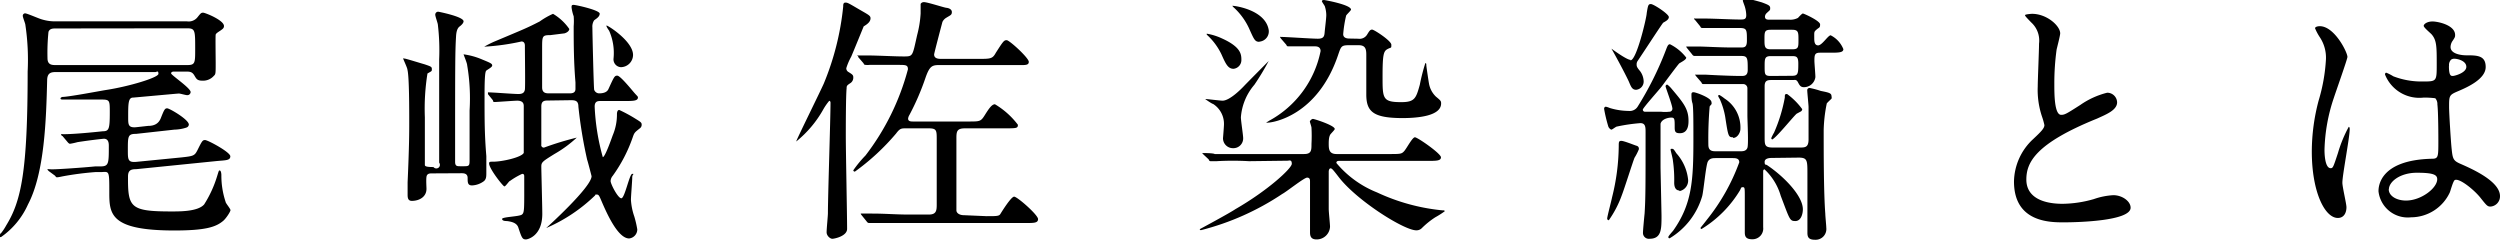 <svg xmlns="http://www.w3.org/2000/svg" viewBox="0 0 153.7 14.76"><title>アセット 8</title><g id="レイヤー_2" data-name="レイヤー 2"><g id="ヘッダー"><path d="M3.84,8.36c-.06,0-.08-.08-.08-.11s0,0,.16,0c.61,0,1.75-.11,2.4-.18.38,0,.43-.14.43-1.15,0-.78,0-.8-.58-.8H3.83s-.11,0-.11-.06.06-.08.11-.1c.37,0,2.22-.35,2.64-.42,1.46-.22,3.27-.77,3.27-1s-.11-.11-.19-.11H3.43c-.3,0-.51.06-.53.46-.06,2.47-.16,5.75-1.18,7.68a4.84,4.84,0,0,1-1.65,2A.07.07,0,0,1,0,14.44s0-.08.06-.1a3.07,3.07,0,0,0,.32-.48C1.3,12.37,1.7,10.56,1.7,4.4a14.57,14.57,0,0,0-.14-2.87c0-.08-.16-.46-.16-.56A.15.15,0,0,1,1.54.82c.13,0,.88.34,1.06.38a2.68,2.68,0,0,0,.88.11h8a.69.69,0,0,0,.67-.26c.19-.24.22-.27.34-.27s1.28.46,1.28.82c0,.13-.08.18-.19.26s-.3.18-.32.27,0,1.46,0,1.73c0,.66,0,.7-.11.8a.88.88,0,0,1-.7.3c-.32,0-.37-.1-.5-.32s-.26-.24-.53-.24h-.74s-.16,0-.16.11,1.2.9,1.2,1.15a.2.2,0,0,1-.22.19c-.08,0-.42-.1-.5-.1S8.23,6,8.18,6c-.3,0-.3.38-.3,1.23,0,.42,0,.64.5.59l.72-.08c.38,0,.64-.13.78-.46.22-.56.26-.62.4-.62s1.33.69,1.33,1a.21.21,0,0,1-.14.18,2.48,2.48,0,0,1-.75.13l-2.35.26c-.51,0-.51.14-.51,1,0,.58,0,.77.53.72l2.74-.27c.75-.08.83-.1,1-.43.29-.58.32-.64.48-.64s1.55.74,1.55,1-.29.24-.83.29l-4.95.5c-.32,0-.51.06-.51.45C7.86,12.76,8,13,10.55,13c.56,0,1.62,0,2-.43a7,7,0,0,0,.79-1.71c.11-.35.11-.38.16-.38s.1.06.11.27a5.1,5.1,0,0,0,.26,1.66c0,.08.3.42.3.51s-.27.51-.45.66c-.45.38-1.09.59-3,.59-3.94,0-4-1-4-2.34s0-1.28-.48-1.25l-.38,0a18.76,18.76,0,0,0-2,.26s-.27.06-.34.06-.06,0-.14-.1L3,10.52c-.06-.06-.08-.08-.08-.11s0,0,.32,0,1.81-.1,2.62-.18l.32,0c.51,0,.51-.18.51-1.25,0-.14,0-.45-.3-.45-.06,0-.94.1-1.63.21a3.91,3.91,0,0,1-.46.1s-.06,0-.14-.1Zm-.4-6.61c-.19,0-.38,0-.46.21a12.77,12.77,0,0,0-.06,1.62c0,.42.29.42.51.42h8.08C12,4,12,3.87,12,3c0-1.14,0-1.26-.51-1.26Z"/><path d="M26.54,10.66c-.1,0-.29,0-.32.21s0,.62,0,.74c0,.5-.45.74-.9.74-.22,0-.26-.16-.26-.37s0-.64,0-.77c.1-2.26.1-3.07.1-3.67,0-.83,0-2.83-.11-3.25,0-.11-.26-.64-.26-.69s0,0,.08,0,1,.29,1.22.35c.42.14.46.16.46.3s0,.11-.27.27a13.69,13.69,0,0,0-.16,2.69c0,.4,0,2.83,0,2.93s.16.13.53.13A.2.2,0,0,0,27,10V3.65a13.5,13.5,0,0,0-.08-2.13c0-.08-.16-.51-.16-.61a.18.18,0,0,1,.19-.19s1.55.3,1.55.59c0,.11-.14.24-.22.3s-.21.16-.24.59c-.06,1-.06,1.68-.06,7.75,0,.27.13.27.3.27h.27c.32,0,.32-.06.32-.43s0-2.56,0-3A12.13,12.13,0,0,0,28.72,4c0-.11-.22-.64-.22-.66s0,0,0,0a4.37,4.37,0,0,1,1.15.32c.54.22.61.26.61.37s-.32.26-.37.32-.1.27-.1,1.5c0,1.55,0,2.42.11,3.75,0,.38,0,.61,0,1,0,.24,0,.4-.14.53a1.31,1.31,0,0,1-.74.27c-.27,0-.27-.19-.27-.46s-.22-.29-.37-.29Zm7.19-4.48c-.24,0-.45,0-.45.37s0,2,0,2.34a.15.15,0,0,0,.18.18,18.58,18.58,0,0,1,2-.61,7.26,7.26,0,0,1-1.36,1c-.74.46-.82.51-.82.78s.06,2.45.06,2.91c0,1.39-.93,1.57-1,1.57-.22,0-.26-.08-.48-.75-.1-.26-.38-.34-.7-.38-.06,0-.29,0-.29-.13s1.06-.14,1.22-.27.14-.32.14-2.31c0-.11,0-.19-.13-.19a4.46,4.46,0,0,0-.74.43c-.06,0-.27.34-.35.34s-.94-1.09-.94-1.41c0-.11.06-.11.26-.11.53,0,1.73-.26,1.87-.54,0-.08,0-2.58,0-2.86,0-.11,0-.35-.4-.35-.19,0-1.22.08-1.36.08s-.1,0-.14-.11l-.3-.37C30,5.7,30,5.7,30,5.68s0,0,.06,0c.26,0,1.52.1,1.81.1s.37-.11.4-.27,0-2.27,0-2.69c0-.06,0-.27-.21-.27a14,14,0,0,1-2.29.32,6.59,6.59,0,0,1,.59-.3c1.9-.8,2-.83,2.82-1.25A4.59,4.59,0,0,1,34,.85a3.19,3.19,0,0,1,1,.93c0,.1-.1.21-.29.27l-.88.11c-.5,0-.5.06-.5.83s0,1.66,0,2.38c0,.37.26.37.46.37H35c.13,0,.38,0,.38-.27,0,0,0-.35,0-.4-.1-1.2-.11-2.26-.11-3.46a3.75,3.75,0,0,0,0-.61,2.58,2.58,0,0,1-.13-.54c0-.11,0-.16.13-.16s1.6.32,1.6.54-.29.35-.35.42a.71.71,0,0,0-.1.43c0,.26.08,3.71.11,3.83a.33.33,0,0,0,.3.22c.29,0,.5-.08.58-.27.34-.74.37-.82.54-.82s.78.74,1,1,.27.27.27.34c0,.22-.3.22-.85.22H36.93c-.16,0-.37,0-.37.34a13.59,13.59,0,0,0,.5,3.11c.14,0,.53-1.12.61-1.34A3.26,3.26,0,0,0,37.93,7s0-.24.14-.24a8.88,8.88,0,0,1,1,.54c.34.21.38.24.38.37a.26.26,0,0,1-.1.21c-.34.27-.35.27-.46.59a9.12,9.12,0,0,1-1.22,2.34.53.53,0,0,0-.13.32c0,.18.45,1.06.66,1.06s.5-1.5.67-1.5,0,0,0,.22-.08,1.15-.08,1.38A3.82,3.82,0,0,0,39,13.32a6.55,6.55,0,0,1,.18.78.56.56,0,0,1-.5.56c-.7,0-1.39-1.58-1.7-2.3-.13-.3-.16-.4-.29-.4s-.06,0-.11.06a10,10,0,0,1-3,2s2.79-2.51,2.79-3.19c0,0-.24-.94-.27-1a28.32,28.32,0,0,1-.54-3.27c0-.34-.16-.4-.45-.4Zm5.19-2.8a.76.76,0,0,1-.74.75.48.48,0,0,1-.46-.53,3.38,3.38,0,0,0-.27-1.71s-.21-.29-.16-.32S38.92,2.53,38.92,3.38Z"/><path d="M52.31,5.09c-.24.16-.26.18-.26.34C52,5.89,52,7.94,52,8.37c0,.9.08,4.88.08,5.7,0,.45-.78.61-.91.61s-.35-.18-.35-.4.08-1,.08-1.18c0-1.07.16-5.81.16-6.79,0,0,0-.11-.08-.11a3.59,3.59,0,0,0-.35.5,6.78,6.78,0,0,1-1.68,2,.05.05,0,0,1,0,0c0-.08,1.49-3.09,1.7-3.57A16.72,16.72,0,0,0,51.84.4c0-.1,0-.24.13-.24s.14,0,.77.37.78.42.78.59-.11.32-.42.5c0,0-.64,1.57-.77,1.87a3.66,3.66,0,0,0-.3.7.26.26,0,0,0,.14.24c.22.14.29.18.29.32A.4.4,0,0,1,52.31,5.09Zm8.34,8.2c.61,0,.77,0,.85-.13s.66-1.07.85-1.07,1.47,1.12,1.47,1.38-.3.24-.86.24h-7.2c-1.41,0-1.87,0-2,0l-.34,0s-.08,0-.14-.1l-.3-.37c-.06-.08-.06-.08-.06-.11s0,0,0,0l.7,0c.78,0,1.46.06,2.21.06h1.28c.45,0,.48-.24.48-.61v-4c0-.56,0-.69-.5-.69H55.71c-.3,0-.38,0-.62.32a14.08,14.08,0,0,1-2.53,2.34.09.09,0,0,1-.1-.08,7.11,7.11,0,0,1,.75-.91,15,15,0,0,0,2.61-5.3c0-.27-.14-.27-.59-.27-.19,0-1.36,0-1.78,0a1.06,1.06,0,0,1-.22,0c-.06,0-.1,0-.14-.1l-.32-.37c0-.08-.06-.08-.06-.11s0,0,.06,0l.58,0c.59,0,1.63.06,2.21.06s.53,0,.83-1.33A6.6,6.6,0,0,0,56.6.83V.24A.23.23,0,0,1,56.8.13c.22,0,1.25.34,1.38.35s.34.08.34.26-.08.19-.34.35a.6.6,0,0,0-.24.26s-.51,1.92-.51,2c0,.27.3.27.45.27h2.24c.78,0,.9,0,1.1-.37.45-.7.5-.78.67-.78s1.36,1.09,1.36,1.33S63,4,62.39,4H57.73c-.43,0-.58.08-.82.75a15.33,15.33,0,0,1-1,2.32.55.55,0,0,0-.08.22c0,.18.18.18.3.18h3.42c.7,0,.75,0,1-.4s.43-.66.62-.66a4.91,4.91,0,0,1,1.41,1.26c0,.22-.08.22-.85.22H59.33c-.5,0-.53.19-.53.61,0,.24,0,1.31,0,1.52,0,.43,0,2.74,0,2.91s.19.3.46.3Z"/><path d="M76.79,9.91a17.25,17.25,0,0,0-2,0l-.34,0c-.06,0-.1,0-.14-.11L74,9.51c-.06-.06-.08-.08-.08-.1s0,0,.06,0,.61,0,.7.06c.78,0,1.44,0,2.19,0h3.31c.45,0,.45-.24.45-.62a9.4,9.4,0,0,0,0-1c0-.06-.1-.34-.1-.38s.11-.16.19-.16,1.34.4,1.34.62c0,.06-.26.3-.29.37s-.08.18-.08.51,0,.66.48.66h3.22c.7,0,.78,0,.94-.18s.5-.85.66-.85,1.6,1,1.6,1.23-.32.22-.86.22H82.37c-.1,0-.21,0-.21.13a6.28,6.28,0,0,0,2.5,1.81,12.28,12.28,0,0,0,4,1.1c.11,0,.16,0,.16.06a5.17,5.17,0,0,1-.58.37,5,5,0,0,0-.83.67.46.46,0,0,1-.34.13c-.75,0-3.67-1.84-4.77-3.28-.37-.48-.42-.53-.5-.53s-.11.14-.11.19c0,.83,0,1.33,0,2.31,0,.18.08.93.08,1.09a.82.82,0,0,1-.83.78c-.37,0-.4-.24-.4-.45s0-.67,0-.78c0-.38,0-1.31,0-2.3,0-.13,0-.27-.18-.27s-1.28.88-1.52,1a16.13,16.13,0,0,1-5,2.23.07.07,0,0,1-.08-.06s1.86-1,2.19-1.23c2-1.15,3.47-2.51,3.47-2.79s-.16-.19-.27-.19ZM75.25,7.64a1.45,1.45,0,0,0-.67-1.25c-.06,0-.48-.29-.48-.3s0,0,.06,0,.88.1,1,.1c.45,0,1.18-.75,1.33-.91S78,3.75,78,3.75s0,0,0,0a15.34,15.34,0,0,1-.88,1.46,3.47,3.47,0,0,0-.83,2c0,.21.14,1.1.14,1.28a.6.6,0,0,1-.62.62.61.61,0,0,1-.62-.62C75.2,8.39,75.25,7.76,75.25,7.64Zm.59-3.41c-.34,0-.48-.29-.75-.9a3.9,3.9,0,0,0-.9-1.2s0,0,0-.06,0,0,0,0a3.62,3.62,0,0,1,.93.29c1.2.54,1.2,1,1.2,1.34A.54.54,0,0,1,75.84,4.23Zm1.58-1.66c-.26,0-.32-.14-.59-.74a4,4,0,0,0-1-1.39s-.06-.06-.06-.08,0,0,.06,0S77.79.59,78,1.84A.63.63,0,0,1,77.43,2.56Zm6.08-.19a.54.54,0,0,0,.56-.27c.13-.21.18-.29.3-.29s1.18.69,1.18.93,0,.14-.24.27S85,3.36,85,4.71s0,1.57,1.15,1.57c.83,0,.91-.24,1.14-1.07a11.89,11.89,0,0,1,.34-1.33c.06,0,.06.06.06.13s.14,1,.16,1.1a1.46,1.46,0,0,0,.43.83c.29.24.32.27.32.42,0,.78-1.46.9-2.4.9C84.45,7.25,84,6.88,84,5.81c0-.13,0-.35,0-2.45,0-.35-.06-.58-.46-.58h-.64c-.45,0-.46.1-.64.62C81,7.11,78.27,7.54,77.94,7.54c0,0-.1,0-.1,0s.18-.11.21-.13a6.27,6.27,0,0,0,3.14-4.27c0-.21-.14-.29-.34-.29l-1.41,0-.22,0c-.06,0-.1,0-.14-.1l-.32-.37c-.06-.08-.06-.08-.06-.11s0,0,.06,0c.32,0,1.89.11,2.26.11s.4-.16.42-.4.1-.85.1-1.06a1.79,1.79,0,0,0-.08-.5c0-.06-.19-.29-.19-.35S81.36,0,81.4,0s1.66.29,1.66.59c0,.06-.27.3-.3.37a7.51,7.51,0,0,0-.18,1.14c0,.24.24.27.38.27Z"/><path d="M102.82,6.69c0-.22-.42-1.31-.42-1.38a.11.11,0,0,1,.1-.11s.1.06.24.22c.74.88,1.07,1.26,1.07,2,0,.19,0,.77-.53.77-.29,0-.32-.11-.32-.37,0-.5,0-.59-.21-.59s-.59.1-.66.38c0,.11,0,2.34,0,2.66,0,.13.06,2.88.06,3,0,.82,0,1.41-.74,1.41a.36.36,0,0,1-.4-.37c0-.16.08-1,.1-1.18.06-.93.06-1.76.06-5,0-.3,0-.56-.32-.56a10.77,10.77,0,0,0-1.44.21c-.06,0-.29.19-.34.19s-.16-.1-.19-.19a8.94,8.94,0,0,1-.26-1.09s0-.13.11-.13a1.43,1.43,0,0,1,.24.08,4.09,4.09,0,0,0,1.17.18.57.57,0,0,0,.54-.26,19.82,19.82,0,0,0,1.73-3.46c.1-.26.14-.38.26-.38a2.9,2.9,0,0,1,1,.82c0,.1-.14.19-.42.35-.08.06-.94,1.23-1.1,1.44S101,6.64,101,6.74a.13.13,0,0,0,.13.13c.06,0,.86,0,1,0a2.1,2.1,0,0,0,.48,0A.19.19,0,0,0,102.82,6.69ZM99.71,12a6.43,6.43,0,0,1-.8,1.54s-.1,0-.1-.11.26-1.09.3-1.3A13.3,13.3,0,0,0,99.52,9c0-.26,0-.34.16-.34s.8.26.9.29.18.06.18.22a3.28,3.28,0,0,1-.27.53C100.37,10,99.86,11.62,99.71,12Zm.53-8.29c.38,0,1-2.66,1-2.9.08-.5.1-.56.26-.56s1.1.61,1.1.8-.29.3-.35.35-1.33,2-1.57,2.35a.35.35,0,0,0-.06.19c0,.13,0,.18.21.43a1.12,1.12,0,0,1,.22.59.51.51,0,0,1-.46.56c-.26,0-.32-.21-.46-.53-.24-.51-.77-1.5-1.06-2,0,0,0,0,0,0S100,3.68,100.24,3.68Zm8.71,6c-.1,0-.46,0-.46.24s.08.14.16.21c1,.67,2.19,1.87,2.19,2.71,0,.27-.11.72-.46.72s-.34-.08-.9-1.55a3.59,3.59,0,0,0-1-1.63c-.06,0-.08.08-.08.11v1.1c0,.59,0,1.42,0,1.79,0,.11,0,.48,0,.56a.66.66,0,0,1-.67.74c-.4,0-.46-.18-.46-.43,0-.1,0-.51,0-.62,0-.48,0-1,0-1.54s0-.61-.11-.61-.1,0-.18.18a7.05,7.05,0,0,1-2.37,2.39.07.07,0,0,1-.06-.08s.34-.42.38-.48a12.41,12.41,0,0,0,2-3.54c0-.26-.24-.26-.43-.26h-1c-.18,0-.38,0-.5.21s-.26,1.79-.35,2.13a4.48,4.48,0,0,1-2,2.59.07.07,0,0,1-.08-.08c0-.06.24-.32.29-.38,1.17-1.65,1.25-3.09,1.25-5.62,0-1.14,0-2.06-.06-2.23s-.06-.43-.06-.51,0-.16.13-.16,1.1.34,1.1.61a.19.19,0,0,1,0,.13s-.1.11-.11.14a23.07,23.07,0,0,0-.08,2.35c0,.4.27.4.48.4H107c.14,0,.35,0,.43-.21s0-1.65,0-2,0-1.54,0-1.68a.26.26,0,0,0-.29-.24c-.53,0-1.3,0-1.94,0l-.46,0c-.06,0-.1,0-.14-.11l-.32-.37c-.06-.08-.06-.08-.06-.1s0,0,.06,0l.58,0s1.39.08,2.19.08c.18,0,.4,0,.4-.37,0-.72,0-.86-.4-.86h-.54c-.38,0-1.47,0-2,0l-.34,0s-.08,0-.14-.1l-.3-.37c-.06-.08-.06-.08-.06-.11s0,0,0,0l.71,0c.46,0,1.3.06,2.19.06H107c.24,0,.4,0,.4-.42,0-.7,0-.78-.5-.78s-1.44,0-1.89,0l-.34,0c-.06,0-.1,0-.14-.1l-.3-.37c-.08-.08-.08-.08-.08-.11s0,0,.06,0l.58,0c.58,0,1.63.06,2.19.06.24,0,.38,0,.38-.27a2,2,0,0,0-.1-.56s-.11-.3-.11-.32,0-.14.18-.14.94.22,1,.24c.37.14.5.19.5.34s0,.11-.22.32a.32.32,0,0,0-.1.21c0,.19.16.19.27.19H110a1,1,0,0,0,.54-.11s.24-.27.3-.27,1.06.45,1.06.67-.06.18-.22.32-.14.14-.14.51c0,.18,0,.46.24.46s.61-.62.77-.62a1.63,1.63,0,0,1,.78.85c0,.22-.3.22-.85.22h-.59c-.32,0-.34.14-.34.5,0,.14.06.82.06,1a.71.71,0,0,1-.7.62c-.21,0-.27-.11-.37-.3s-.19-.14-.32-.14h-1.33c-.26,0-.4.06-.4.38,0,1.07,0,1.52,0,3.11,0,.5,0,.66.5.66h1.66c.32,0,.54,0,.54-.5s0-1.36,0-2c0-.11-.08-.9-.08-1a.14.14,0,0,1,.16-.16,5.17,5.17,0,0,1,.67.18c.51.1.66.14.66.32a.27.27,0,0,1,0,.16s-.26.24-.29.29A9.07,9.07,0,0,0,112.12,8c0,1.39,0,3.86.1,5.15,0,.13.06.72.06.85a.66.66,0,0,1-.7.74c-.4,0-.46-.18-.46-.43,0-.51,0-3,0-3.62,0-.83,0-1-.54-1Zm-5.7,2c-.32,0-.32-.4-.32-.48a8.3,8.3,0,0,0-.08-1.36c0-.1-.14-.61-.14-.66s0-.06.08-.06.1,0,.27.27a2.87,2.87,0,0,1,.72,1.58A.66.66,0,0,1,103.25,11.75Zm3.3-3.27c-.29,0-.3-.06-.48-1.23a4.5,4.5,0,0,0-.34-1.12,1.12,1.12,0,0,1-.1-.19.07.07,0,0,1,.08-.06,2.43,2.43,0,0,1,.32.22A2.11,2.11,0,0,1,107,7.94C107,8.13,106.83,8.48,106.55,8.48Zm2.31-6.61c-.38,0-.38.14-.38.58s0,.62.38.62h1.33c.38,0,.38-.13.38-.58s0-.62-.38-.62Zm1.3,2.83c.38,0,.4-.11.4-.75,0-.42-.11-.46-.38-.46h-1.31c-.38,0-.38.16-.38.64s0,.58.38.58Zm-1.22,3.87s-.06,0-.06,0a2.82,2.82,0,0,1,.19-.38A9.58,9.58,0,0,0,109.73,6c0-.18,0-.22.14-.22a4.26,4.26,0,0,1,.93.93.17.17,0,0,1-.08.14l-.26.14C110.26,7.15,109.12,8.58,108.93,8.58Z"/><path d="M125,8.55c.48-.45.69-.66.69-.86a4.22,4.22,0,0,0-.14-.5,5.14,5.14,0,0,1-.27-1.87c0-.37.08-2.22.08-2.64a1.5,1.5,0,0,0-.48-1.3c-.34-.35-.38-.4-.38-.45s.38-.08.43-.08c.91,0,1.73.74,1.73,1.2,0,.14-.19.86-.22,1a15.19,15.19,0,0,0-.14,2.11c0,.61,0,1.9.42,1.9.22,0,.32-.06,1.18-.61a5,5,0,0,1,1.65-.75.61.61,0,0,1,.61.59c0,.48-.66.74-1.23,1-3.81,1.54-4.35,2.71-4.35,3.75s.93,1.49,2.23,1.49a7.17,7.17,0,0,0,1.92-.29,4.34,4.34,0,0,1,1.2-.24c.54,0,1.06.37,1.06.77,0,.82-3.27.9-4.11.9s-3.06,0-3.06-2.51A3.63,3.63,0,0,1,125,8.55Z"/><path d="M144.26,12.74c0,.35-.16.66-.53.66-.8,0-1.6-1.6-1.6-4.08a12.24,12.24,0,0,1,.42-3.14A10.79,10.79,0,0,0,143,3.63a2.27,2.27,0,0,0-.37-1.33,3.21,3.21,0,0,1-.3-.56c0-.1.19-.13.29-.13.9,0,1.7,1.6,1.7,1.89,0,.13-.7,2.1-.83,2.5a10.72,10.72,0,0,0-.58,3.22c0,.1,0,1.12.38,1.12.14,0,.16-.06.45-.94a8,8,0,0,1,.66-1.6c.06,0,.06.11.06.14,0,.51-.45,2.82-.45,3.28C144,11.46,144.26,12.52,144.26,12.74Zm6.35-.9a2.64,2.64,0,0,1-2.38,1.52,1.81,1.81,0,0,1-2-1.6c0-.22,0-1.92,3.28-2,.4,0,.4-.11.4-1.1,0-.1,0-1.79-.06-2.24a.53.53,0,0,0-.13-.38A5.28,5.28,0,0,0,149,6a2.27,2.27,0,0,1-2.37-1.42s0-.11.08-.11a2.81,2.81,0,0,1,.43.22,4.78,4.78,0,0,0,1.79.32c.88,0,.88,0,.88-1.06s0-1.46-.3-1.82c-.06-.08-.5-.43-.5-.54s.21-.27.54-.27,1.39.22,1.39.83c0,.11,0,.14-.18.4a.7.7,0,0,0-.1.34c0,.48.83.51.93.51.7,0,1.23,0,1.23.72s-1.07,1.22-1.66,1.47-.59.27-.59,1c0,.35.11,2.16.16,2.59.06.59.11.7.51.88.78.34,2.46,1.09,2.46,2a.63.63,0,0,1-.58.64c-.19,0-.24-.06-.62-.54s-1.3-1.23-1.58-1.09C150.81,11.14,150.66,11.73,150.61,11.84Zm-3.75-.21c0,.43.5.7,1.06.7.94,0,1.92-.77,1.92-1.31,0-.27-.22-.4-1.25-.4S146.87,11.17,146.87,11.64Zm3.7-7.57c0,.61.13.61.24.61s.83-.19.83-.56-.53-.5-.75-.5a.34.34,0,0,0-.19.06A.48.48,0,0,0,150.57,4.07Z"/></g></g></svg>